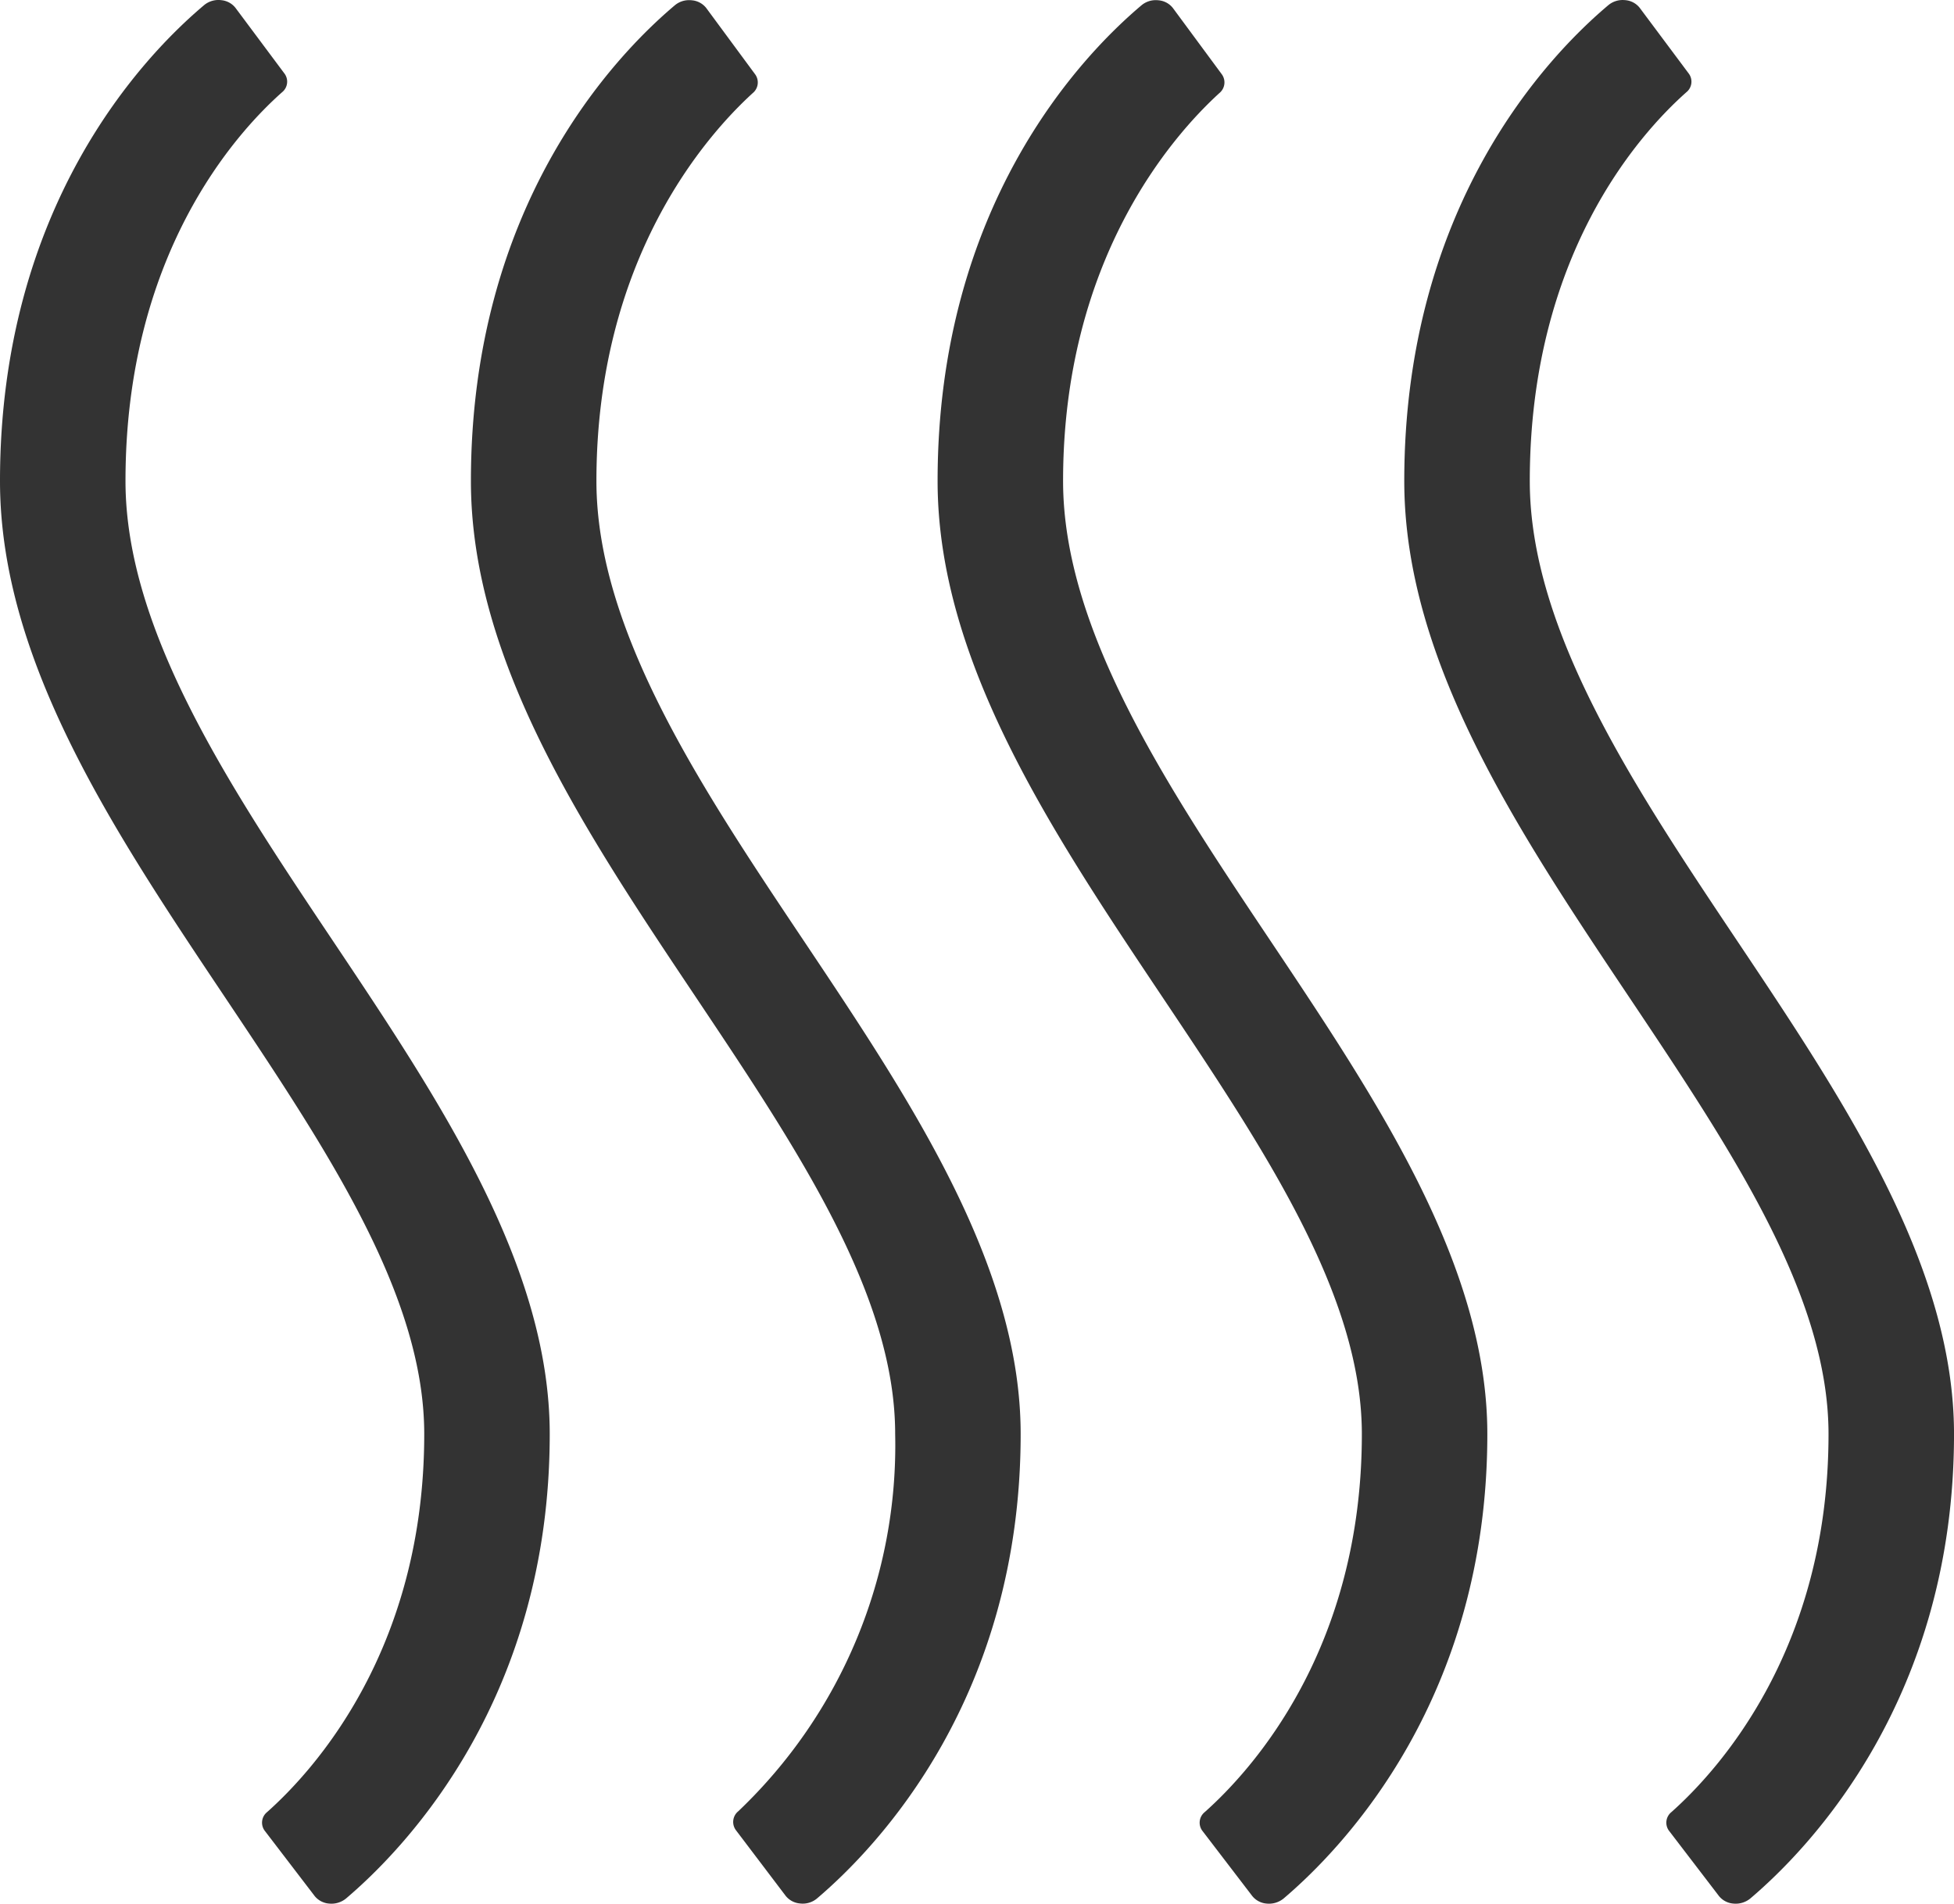 <svg xmlns="http://www.w3.org/2000/svg" viewBox="0 0 110.473 107.627"><defs><style>.cls-1{fill:#333;}</style></defs><g id="Layer_2" data-name="Layer 2"><g id="Layer_1-2" data-name="Layer 1"><path class="cls-1" d="M70.8,107.195a1.158,1.158,0,0,0,.802.425,1.31,1.31,0,0,0,.963-.281c3.465-2.941,11.524-11.389,11.524-26.262,0-9.562-6.243-18.893-12.281-27.916-5.757-8.605-11.705-17.497-11.705-25.967,0-12.517,6.18-19.506,8.836-21.931a.779.779,0,0,0,.13-1.074L66.312.454a1.152,1.152,0,0,0-.798-.436,1.296,1.296,0,0,0-.162-.01,1.253,1.253,0,0,0-.809.285C61.075,3.216,53.009,11.69,53.009,27.195c0,10.175,6.45,19.816,12.688,29.141,5.811,8.683,11.298,16.883,11.298,24.742,0,12.156-6.212,18.994-8.882,21.37a.767.767,0,0,0-.116,1.084Z"></path><path class="cls-1" d="M97.185,107.195a1.158,1.158,0,0,0,.801.425,1.308,1.308,0,0,0,.964-.281c3.465-2.941,11.524-11.391,11.524-26.262,0-9.562-6.243-18.893-12.281-27.916-5.755-8.603-11.704-17.496-11.704-25.967,0-12.748,6.19-19.617,8.852-21.979a.767.767,0,0,0,.123-1.074L92.704.443A1.153,1.153,0,0,0,91.906.01,1.42,1.42,0,0,0,91.748.001a1.262,1.262,0,0,0-.811.285C87.466,3.208,79.393,11.679,79.393,27.195c0,10.175,6.45,19.816,12.688,29.141,5.811,8.683,11.298,16.883,11.298,24.742,0,12.156-6.212,18.994-8.882,21.37a.767.767,0,0,0-.115,1.084Z"></path><path class="cls-1" d="M17.791,107.195a1.162,1.162,0,0,0,.802.425,1.308,1.308,0,0,0,.964-.281C23.021,104.398,31.08,95.948,31.08,81.077c0-9.561-6.241-18.89-12.277-27.912-5.758-8.604-11.708-17.498-11.708-25.971,0-12.748,6.191-19.617,8.852-21.979a.767.767,0,0,0,.123-1.074L13.312.443A1.153,1.153,0,0,0,12.514.01a1.27,1.27,0,0,0-.97.276C8.073,3.208,0,11.679,0,27.195,0,37.37,6.451,47.012,12.69,56.336,18.498,65.018,23.985,73.219,23.985,81.077c0,12.156-6.212,18.994-8.882,21.37a.767.767,0,0,0-.115,1.084Z"></path><path class="cls-1" d="M44.421,107.186a1.16,1.16,0,0,0,.803.428,1.258,1.258,0,0,0,.964-.28c3.463-2.942,11.517-11.391,11.517-26.256,0-9.561-6.241-18.89-12.277-27.912-5.758-8.604-11.708-17.498-11.708-25.971,0-12.515,6.179-19.505,8.835-21.93A.779.779,0,0,0,42.685,4.19L39.929.454A1.152,1.152,0,0,0,39.13.018a1.281,1.281,0,0,0-.161-.01A1.252,1.252,0,0,0,38.16.293C34.691,3.216,26.624,11.691,26.624,27.195c0,10.177,6.451,19.818,12.691,29.142C45.124,65.02,50.61,73.221,50.61,81.077a28.55,28.55,0,0,1-8.87,21.325.778.778,0,0,0-.123,1.084Z"></path></g></g></svg>